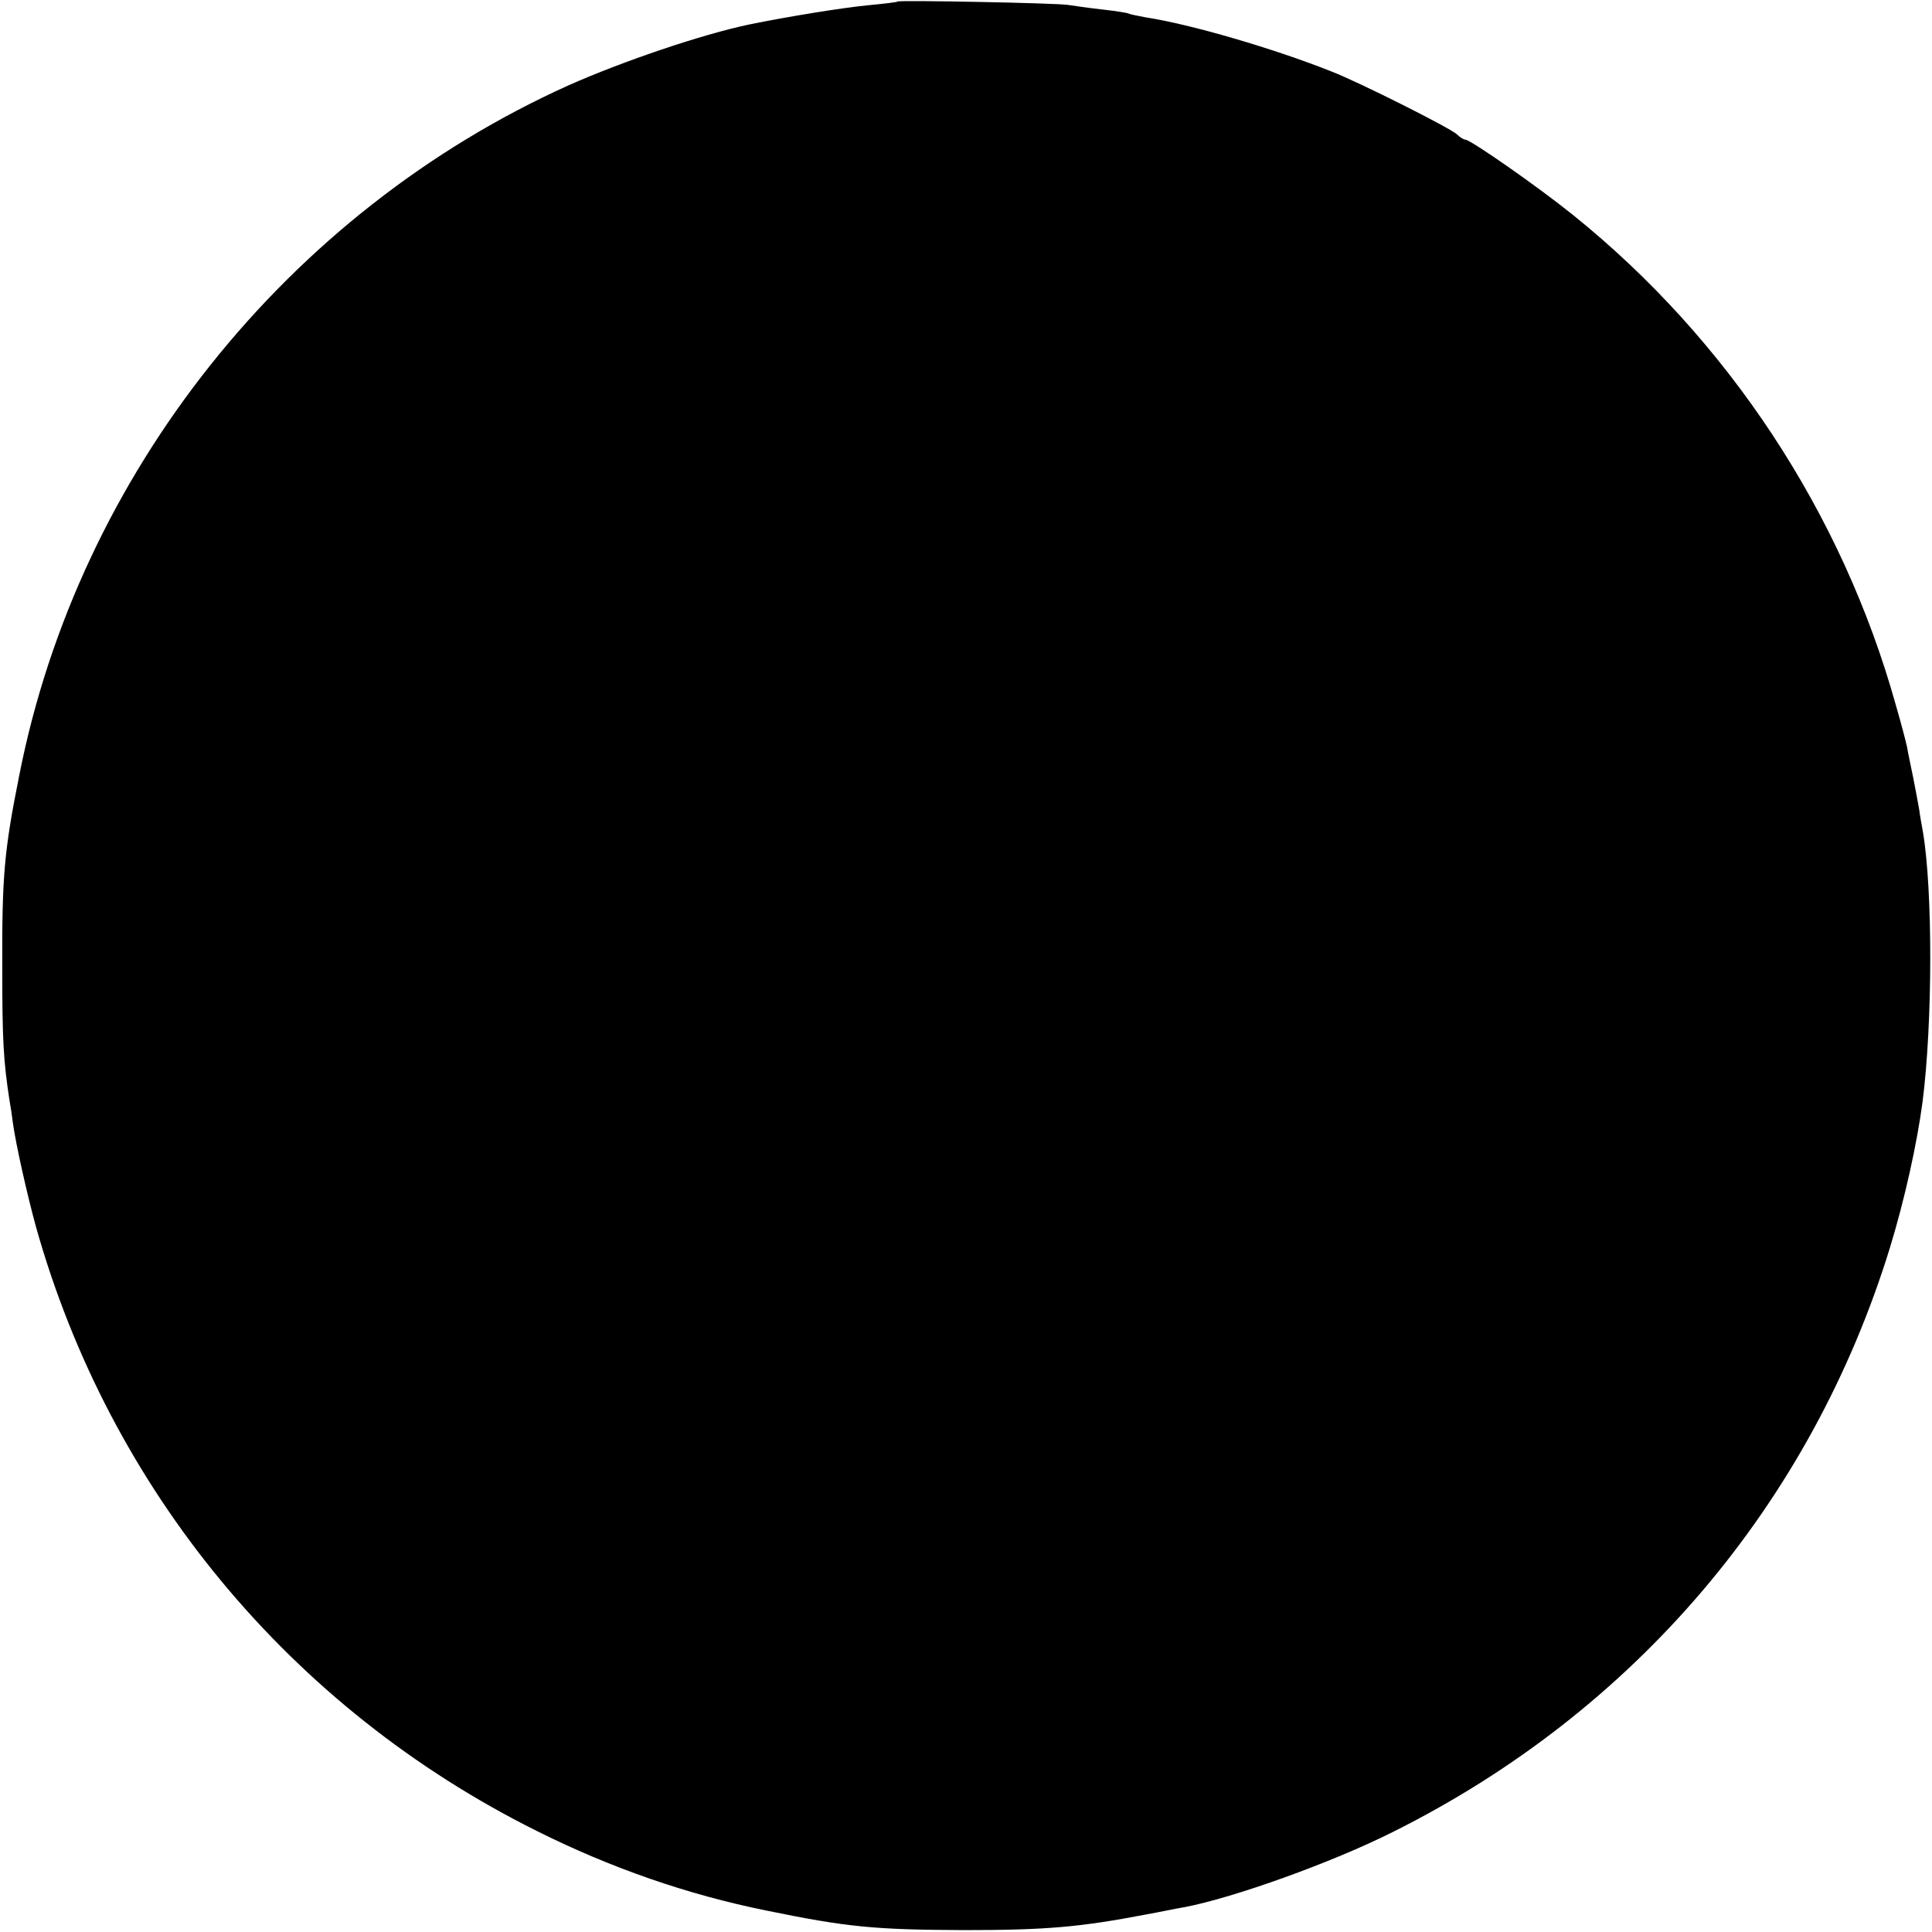 <?xml version="1.0" standalone="no"?>
<!DOCTYPE svg PUBLIC "-//W3C//DTD SVG 20010904//EN"
 "http://www.w3.org/TR/2001/REC-SVG-20010904/DTD/svg10.dtd">
<svg version="1.0" xmlns="http://www.w3.org/2000/svg"
 width="512pt" height="512pt" viewBox="0 0 512 512"
 preserveAspectRatio="xMidYMid meet">
<g transform="translate(0,512) scale(0.1,-0.1)"
fill="#000000" stroke="none">
<path d="M2379 5116 c-2 -2 -38 -6 -79 -10 -64 -6 -213 -30 -315 -51 -124 -26
-334 -97 -478 -161 -746 -336 -1299 -1030 -1456 -1829 -40 -200 -46 -267 -45
-515 0 -184 3 -241 19 -345 3 -16 7 -43 9 -60 8 -58 38 -191 61 -275 196 -699
675 -1277 1327 -1602 198 -99 401 -169 608 -211 215 -44 286 -51 525 -52 217
0 307 8 480 41 44 8 91 18 105 20 130 25 390 118 551 199 642 320 1109 870
1318 1550 39 128 71 273 86 385 27 212 27 561 1 715 -3 17 -8 44 -10 60 -3 17
-10 55 -16 85 -6 30 -14 66 -16 80 -3 14 -16 64 -30 112 -142 509 -445 968
-855 1298 -93 75 -272 200 -286 200 -4 0 -14 6 -22 14 -20 18 -257 137 -331
166 -153 61 -375 126 -494 144 -21 4 -41 8 -45 10 -3 2 -35 7 -71 11 -36 4
-76 10 -90 12 -31 5 -446 13 -451 9z"/>
</g>
</svg>

